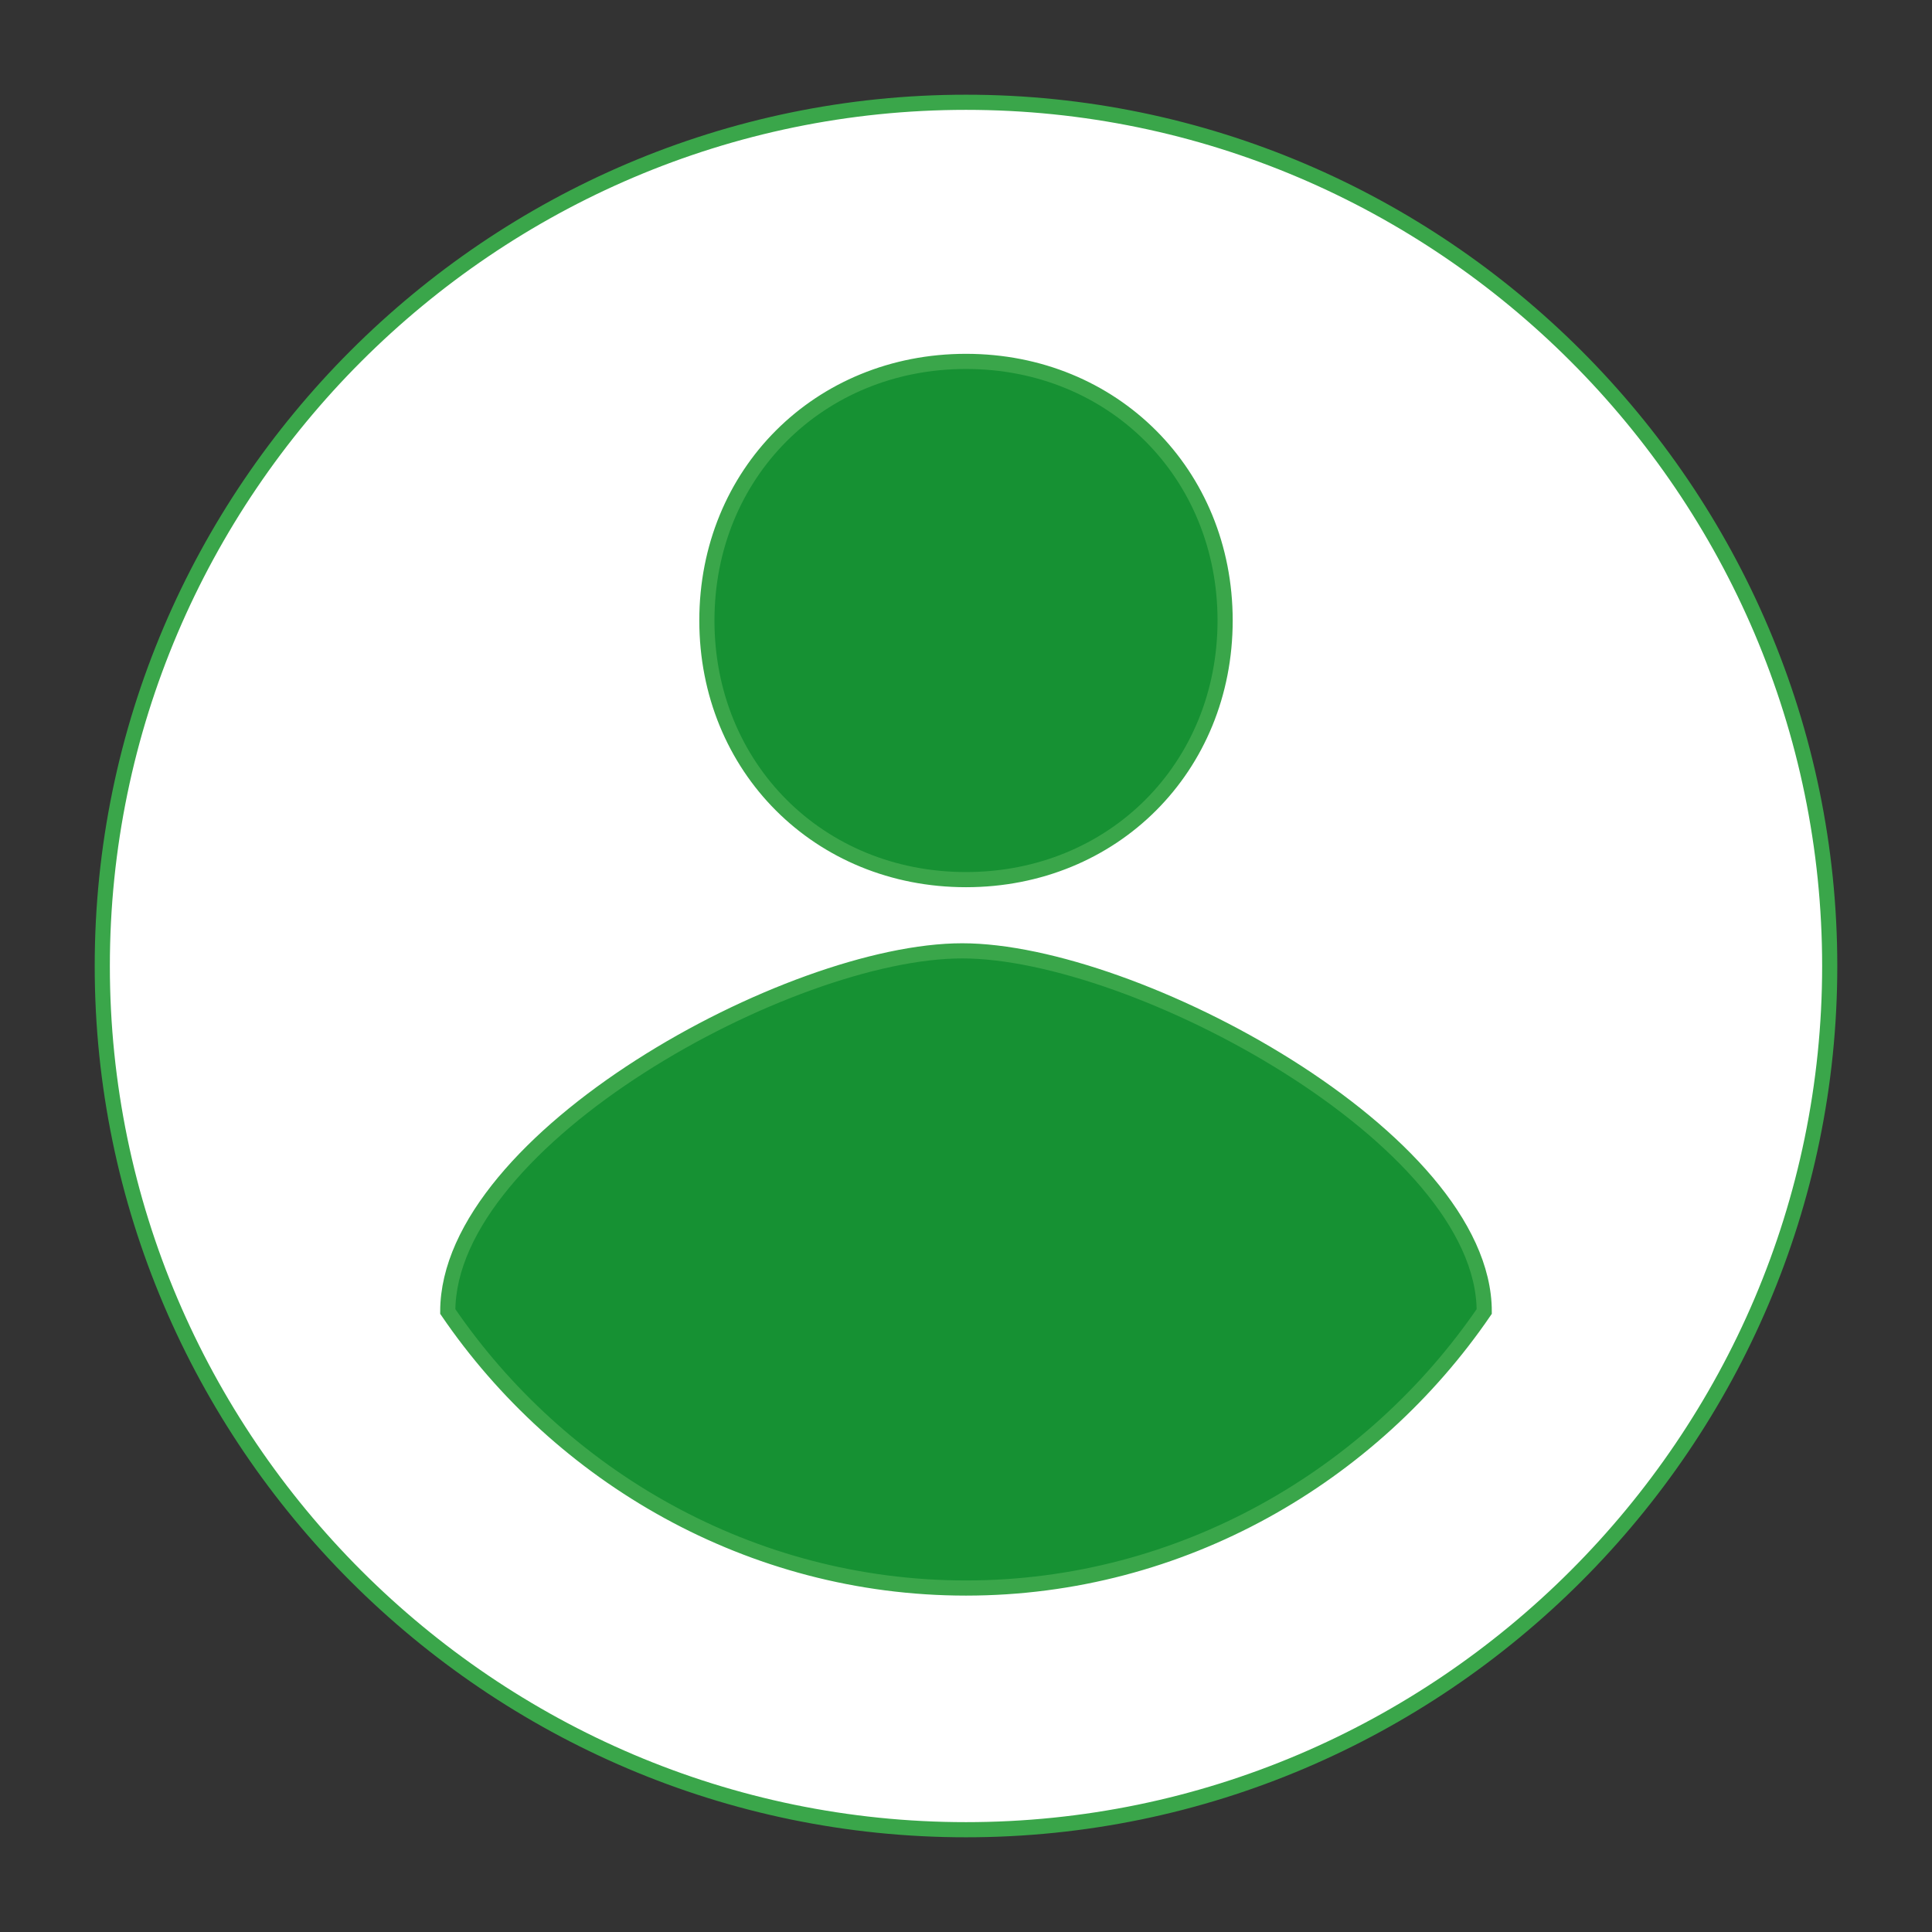 <?xml version="1.0" encoding="utf-8"?>
<!-- Generator: Adobe Illustrator 21.1.0, SVG Export Plug-In . SVG Version: 6.00 Build 0)  -->
<svg version="1.1" id="Capa_1" xmlns="http://www.w3.org/2000/svg" xmlns:xlink="http://www.w3.org/1999/xlink" x="0px" y="0px"
	 viewBox="0 0 510 510" style="enable-background:new 0 0 510 510;" xml:space="preserve">
<rect x="0" y="0" width="510" height="510" fill="#333333" stroke="none"/>
<style type="text/css">
	.st0{fill:#169133;stroke:#FFFFFF;stroke-width:4;stroke-miterlimit:10;}
	.st1{fill:#FFFFFF;stroke:#3AA64A;stroke-width:4;stroke-miterlimit:10;}
</style>
<g>
	<g>
		<circle class="st0" cx="255" cy="255" r="226.4"/>
		<g>
			<g id="account-circle_6_">
				<path class="st1" d="M255,27C129.6,27,27,129.6,27,255s102.6,228,228,228s228-102.6,228-228S380.4,27,255,27z M255,95.4
					c38.8,0,68.4,29.6,68.4,68.4s-29.6,68.4-68.4,68.4s-68.4-29.6-68.4-68.4S216.2,95.4,255,95.4z M255,419.2
					c-57,0-107.2-29.6-136.8-73c0-45.6,90.2-95.2,135.8-95.2s137.8,49.6,137.8,95.2C362.2,389.5,312,419.2,255,419.2z"/>
			</g>
		</g>
	</g>
</g>
</svg>
